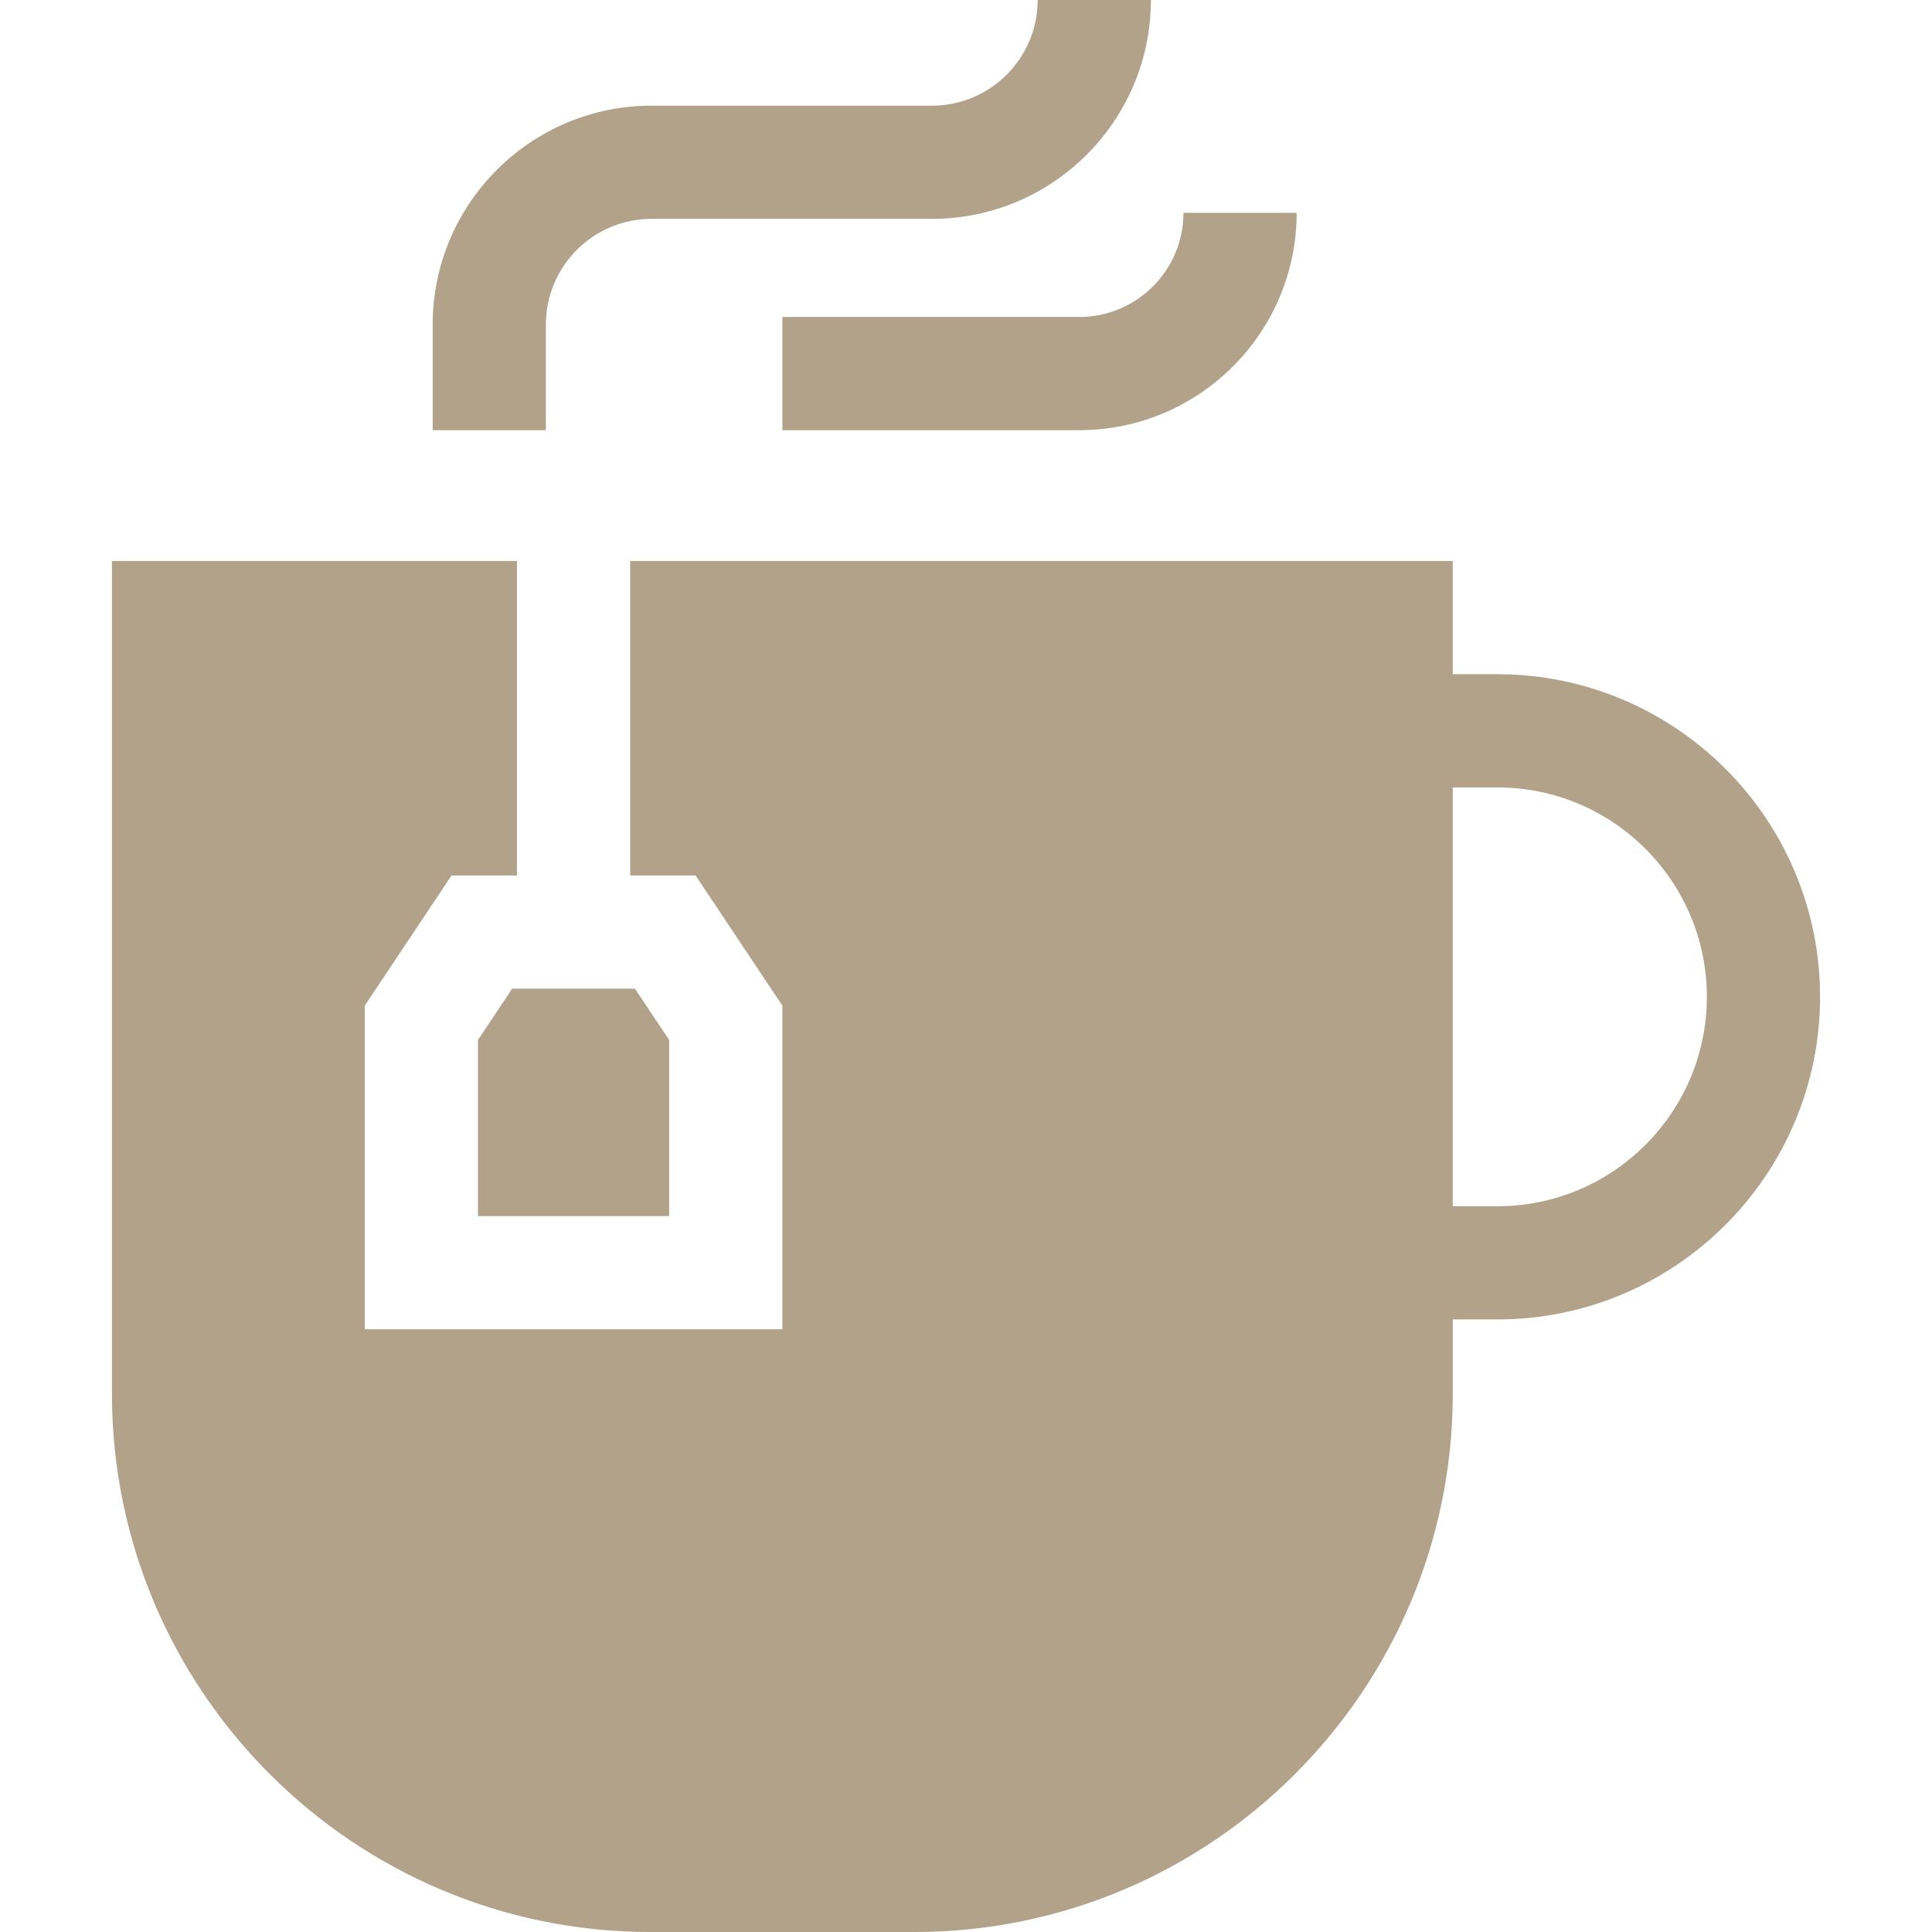 <?xml version="1.0" encoding="UTF-8"?> <svg xmlns="http://www.w3.org/2000/svg" id="Layer_1" height="512" viewBox="0 0 511.999 511.999" width="512"><style> path { fill: #b3a28a; } </style><g><g><path d="m144.665 114h-30v-28c0-31.981 26.019-58 58-58h74.33c15.439 0 28-12.561 28-28h30c0 31.981-26.019 58-58 58h-74.33c-15.439 0-28 12.561-28 28z"></path></g><g><path d="m286.03 114h-78.7v-30h78.699c15.22 0 27.603-12.383 27.603-27.603h30c.001 31.762-25.84 57.603-57.602 57.603z"></path></g><path d="m396.837 178.673h-11.842v-30.002h-217.995v83.335h17.332l22.998 34.498v85.766h-110.659v-85.766l22.998-34.498h17.331v-83.335h-107.334v220.663c0 78.666 63.999 142.666 142.665 142.666h69.998c78.666 0 142.666-64 142.666-142.666v-19.669h11.842c47.143 0 85.496-38.353 85.496-85.496s-38.354-85.496-85.496-85.496zm0 140.992h-11.842v-110.992h11.842c30.601 0 55.496 24.896 55.496 55.496s-24.896 55.496-55.496 55.496z"></path><path d="m126.671 275.587v46.683h50.658v-46.683l-9.053-13.581h-32.552z"></path></g></svg> 